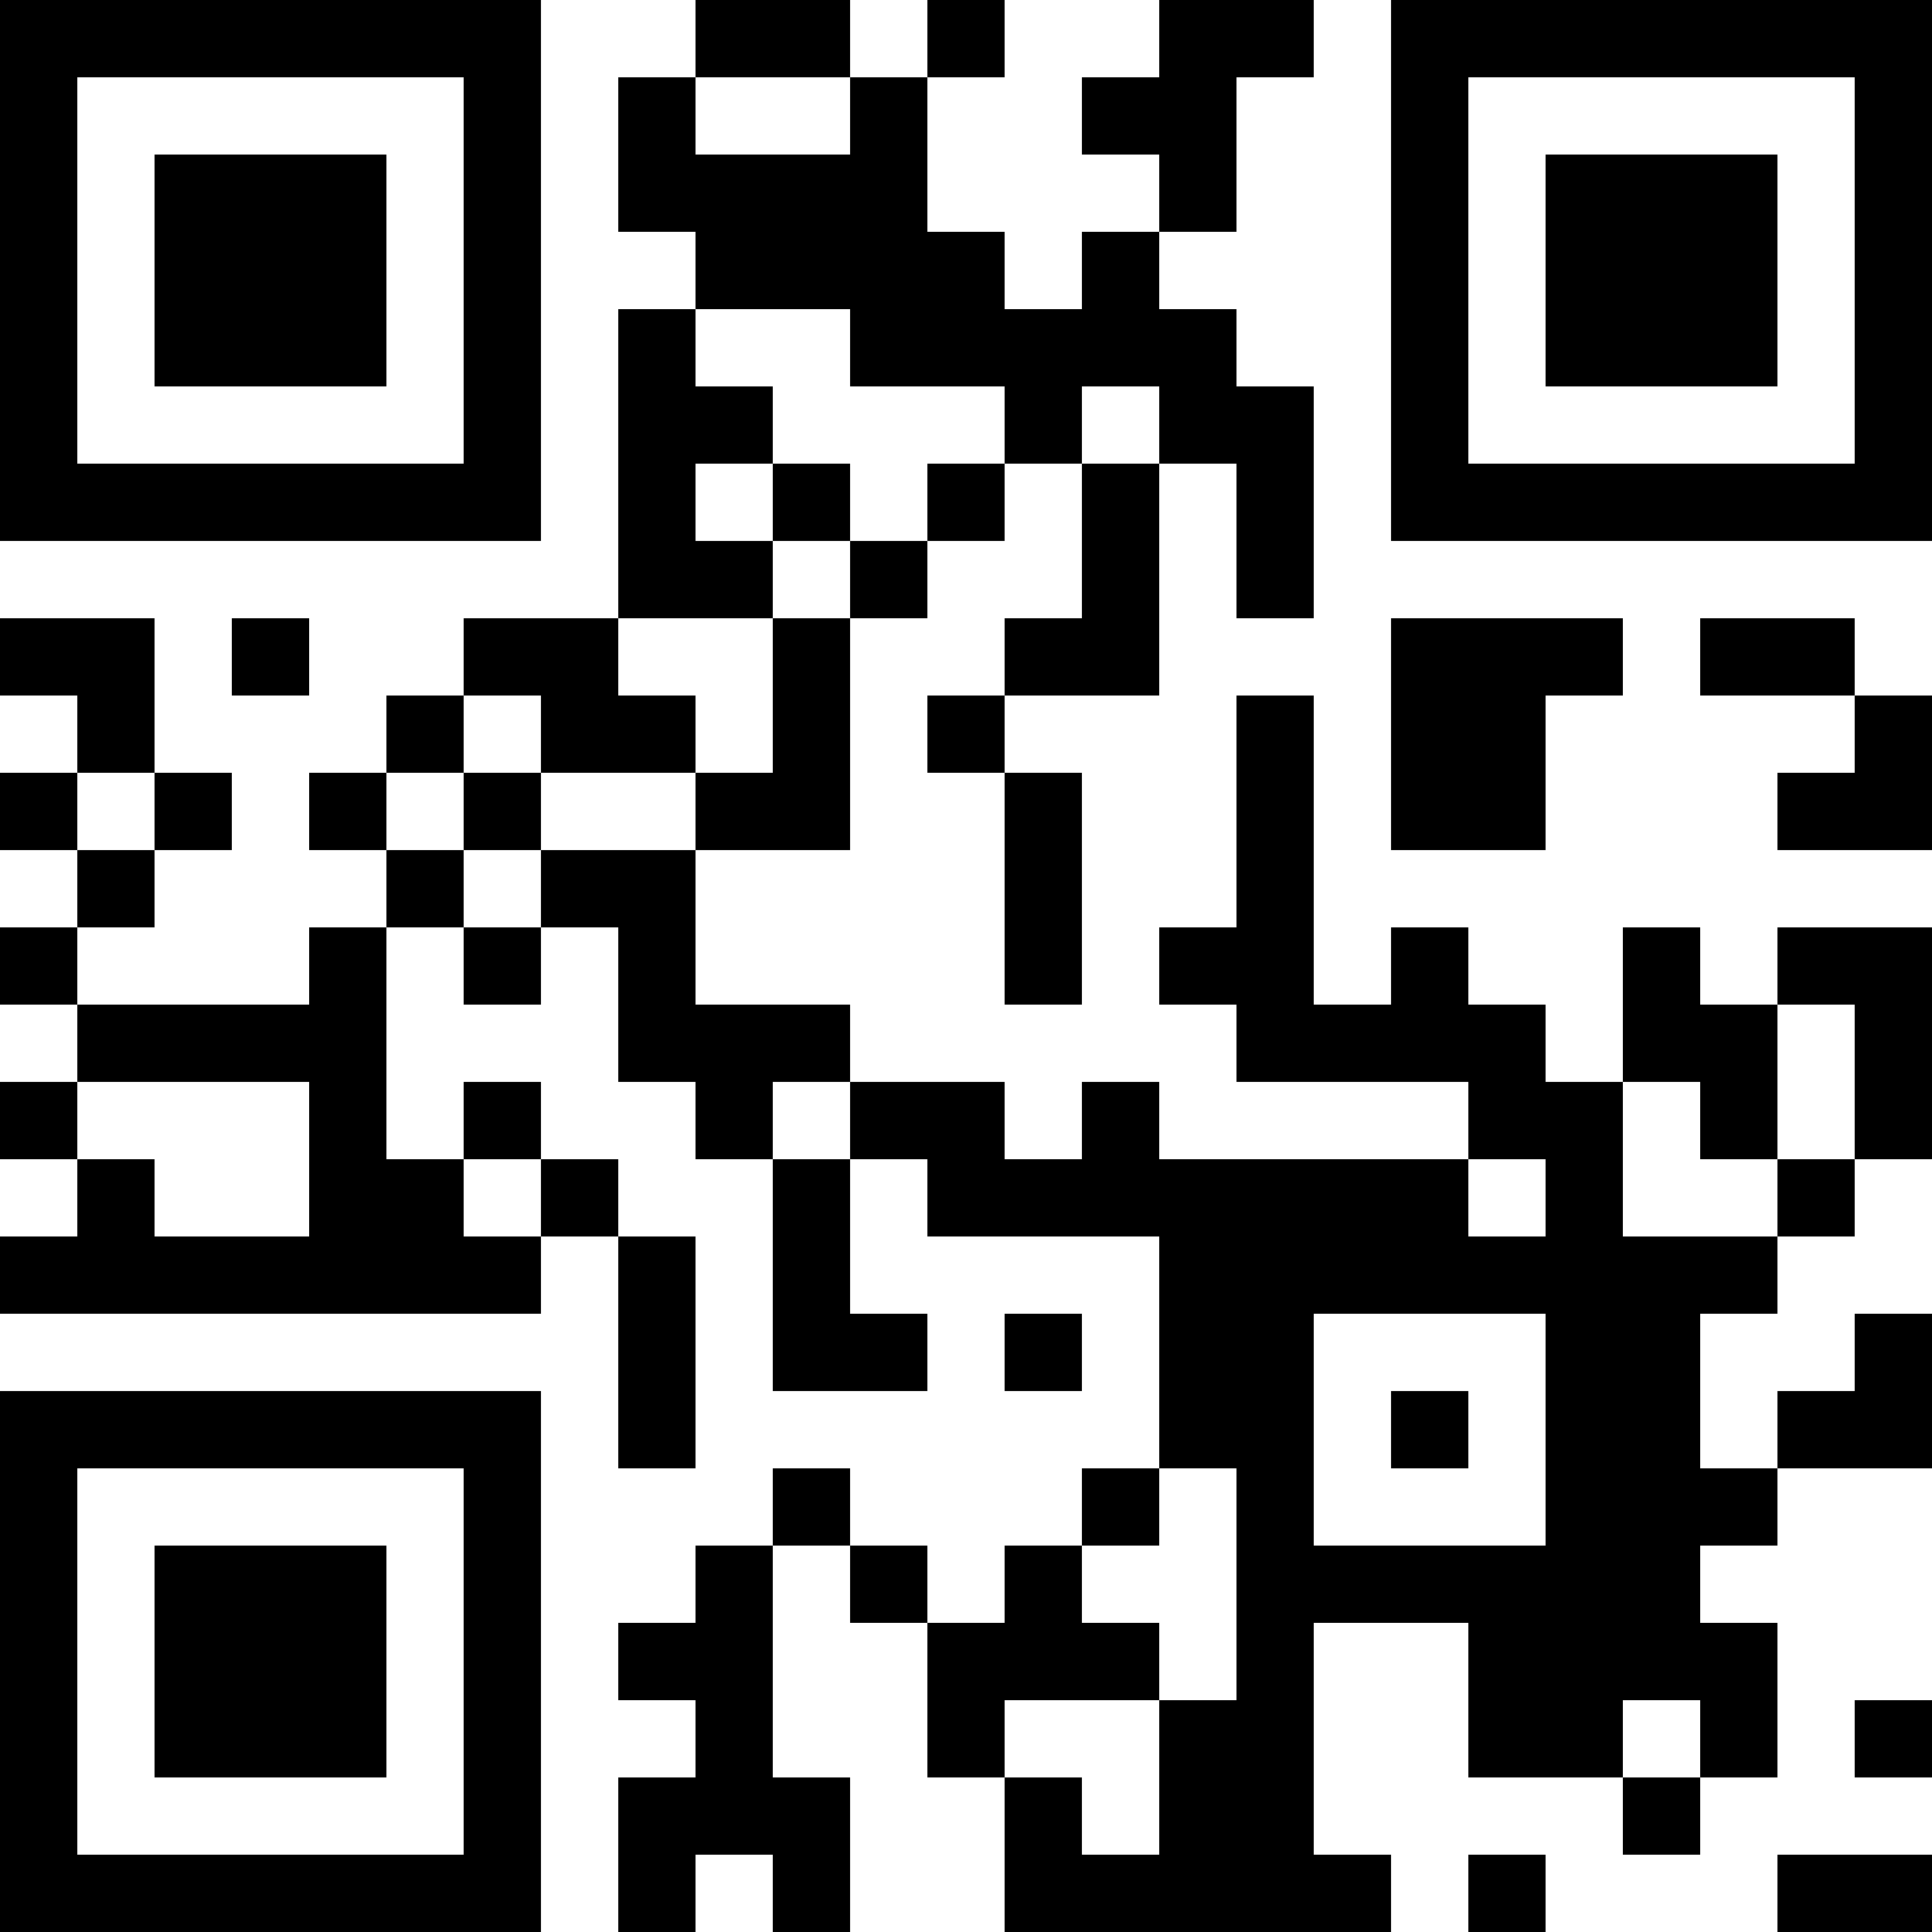 <?xml version="1.0" encoding="UTF-8"?>
<svg xmlns="http://www.w3.org/2000/svg" version="1.1" width="1000" height="1000" viewBox="0 0 1000 1000"><rect x="0" y="0" width="1000" height="1000" fill="#ffffff"/><g transform="scale(40)"><g transform="translate(0,0)"><path fill-rule="evenodd" d="M9 0L9 1L8 1L8 3L9 3L9 4L8 4L8 8L6 8L6 9L5 9L5 10L4 10L4 11L5 11L5 12L4 12L4 13L1 13L1 12L2 12L2 11L3 11L3 10L2 10L2 8L0 8L0 9L1 9L1 10L0 10L0 11L1 11L1 12L0 12L0 13L1 13L1 14L0 14L0 15L1 15L1 16L0 16L0 17L7 17L7 16L8 16L8 19L9 19L9 16L8 16L8 15L7 15L7 14L6 14L6 15L5 15L5 12L6 12L6 13L7 13L7 12L8 12L8 14L9 14L9 15L10 15L10 18L12 18L12 17L11 17L11 15L12 15L12 16L15 16L15 19L14 19L14 20L13 20L13 21L12 21L12 20L11 20L11 19L10 19L10 20L9 20L9 21L8 21L8 22L9 22L9 23L8 23L8 25L9 25L9 24L10 24L10 25L11 25L11 23L10 23L10 20L11 20L11 21L12 21L12 23L13 23L13 25L18 25L18 24L17 24L17 21L19 21L19 23L21 23L21 24L22 24L22 23L23 23L23 21L22 21L22 20L23 20L23 19L25 19L25 17L24 17L24 18L23 18L23 19L22 19L22 17L23 17L23 16L24 16L24 15L25 15L25 12L23 12L23 13L22 13L22 12L21 12L21 14L20 14L20 13L19 13L19 12L18 12L18 13L17 13L17 9L16 9L16 12L15 12L15 13L16 13L16 14L19 14L19 15L15 15L15 14L14 14L14 15L13 15L13 14L11 14L11 13L9 13L9 11L11 11L11 8L12 8L12 7L13 7L13 6L14 6L14 8L13 8L13 9L12 9L12 10L13 10L13 13L14 13L14 10L13 10L13 9L15 9L15 6L16 6L16 8L17 8L17 5L16 5L16 4L15 4L15 3L16 3L16 1L17 1L17 0L15 0L15 1L14 1L14 2L15 2L15 3L14 3L14 4L13 4L13 3L12 3L12 1L13 1L13 0L12 0L12 1L11 1L11 0ZM9 1L9 2L11 2L11 1ZM9 4L9 5L10 5L10 6L9 6L9 7L10 7L10 8L8 8L8 9L9 9L9 10L7 10L7 9L6 9L6 10L5 10L5 11L6 11L6 12L7 12L7 11L9 11L9 10L10 10L10 8L11 8L11 7L12 7L12 6L13 6L13 5L11 5L11 4ZM14 5L14 6L15 6L15 5ZM10 6L10 7L11 7L11 6ZM3 8L3 9L4 9L4 8ZM18 8L18 11L20 11L20 9L21 9L21 8ZM22 8L22 9L24 9L24 10L23 10L23 11L25 11L25 9L24 9L24 8ZM1 10L1 11L2 11L2 10ZM6 10L6 11L7 11L7 10ZM23 13L23 15L22 15L22 14L21 14L21 16L23 16L23 15L24 15L24 13ZM1 14L1 15L2 15L2 16L4 16L4 14ZM10 14L10 15L11 15L11 14ZM6 15L6 16L7 16L7 15ZM19 15L19 16L20 16L20 15ZM13 17L13 18L14 18L14 17ZM17 17L17 20L20 20L20 17ZM18 18L18 19L19 19L19 18ZM15 19L15 20L14 20L14 21L15 21L15 22L13 22L13 23L14 23L14 24L15 24L15 22L16 22L16 19ZM21 22L21 23L22 23L22 22ZM24 22L24 23L25 23L25 22ZM19 24L19 25L20 25L20 24ZM23 24L23 25L25 25L25 24ZM0 0L0 7L7 7L7 0ZM1 1L1 6L6 6L6 1ZM2 2L2 5L5 5L5 2ZM18 0L18 7L25 7L25 0ZM19 1L19 6L24 6L24 1ZM20 2L20 5L23 5L23 2ZM0 18L0 25L7 25L7 18ZM1 19L1 24L6 24L6 19ZM2 20L2 23L5 23L5 20Z" fill="#000000"/></g></g></svg>
